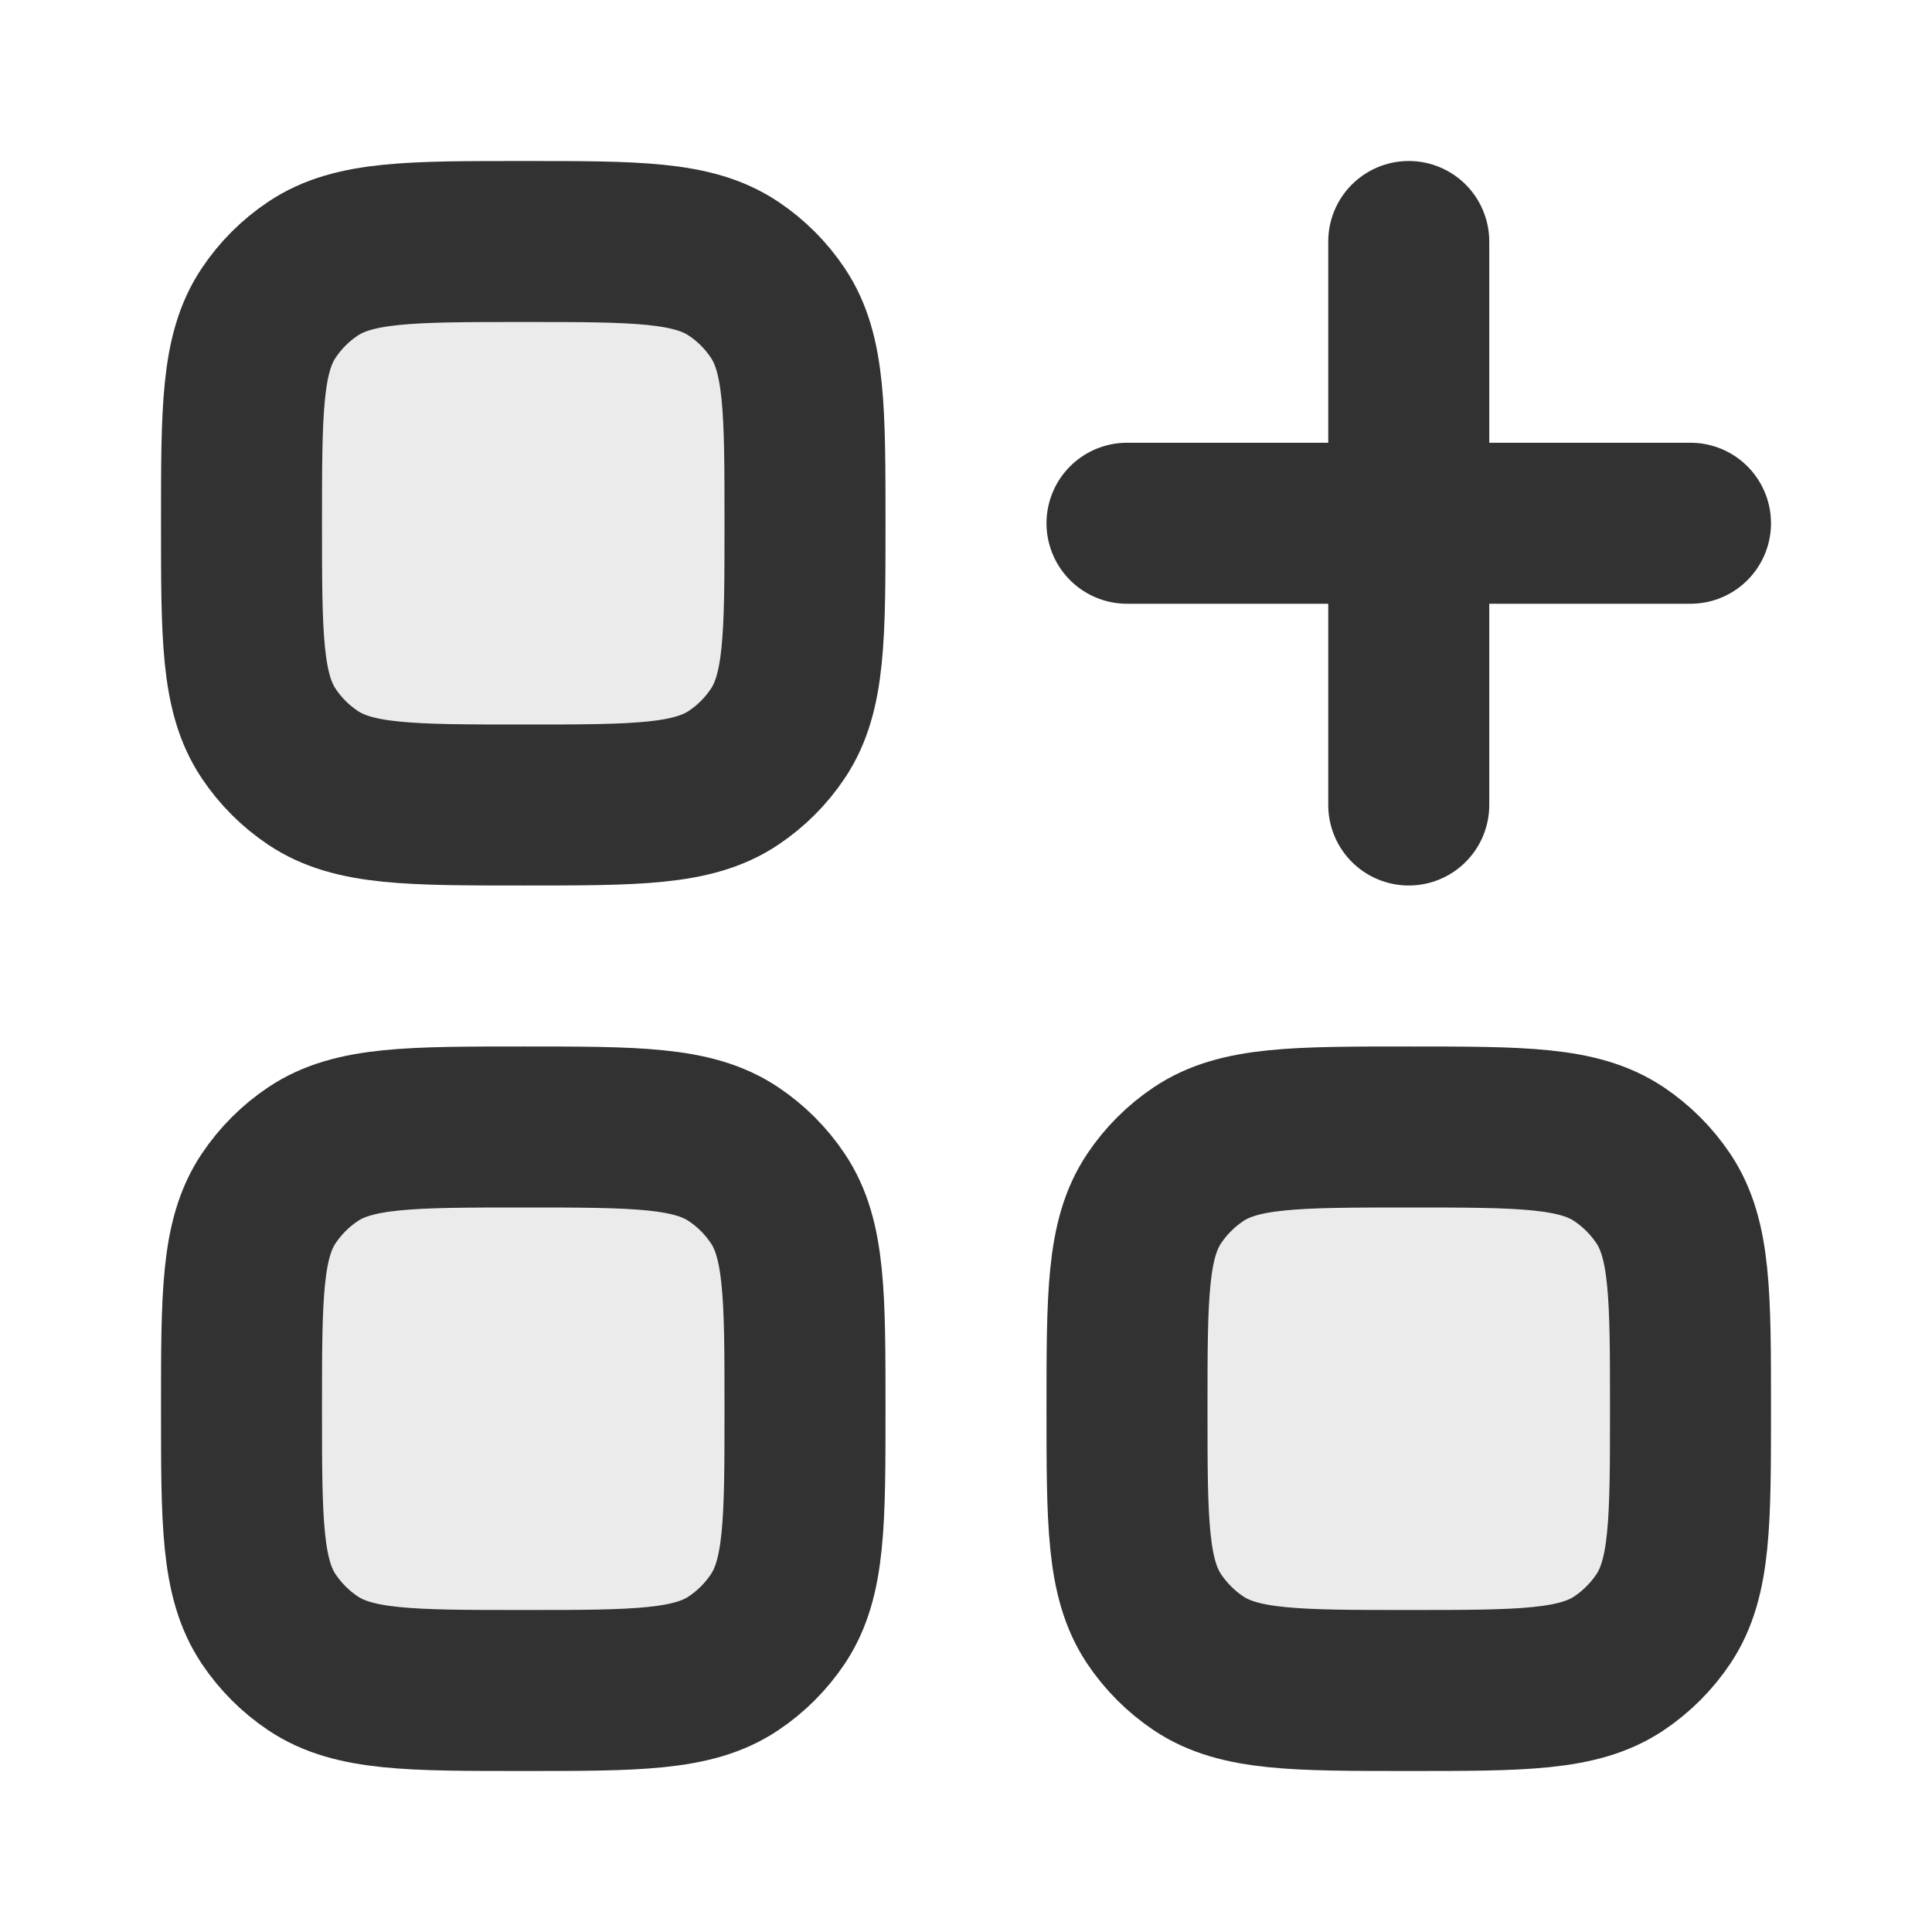 <?xml version="1.0" encoding="utf-8"?>
<svg width="800px" height="800px" viewBox="0 0 24 24" fill="none" xmlns="http://www.w3.org/2000/svg">
<path opacity="0.1" d="M14 17.5C14 16.096 14 15.393 14.337 14.889C14.483 14.671 14.671 14.483 14.889 14.337C15.393 14 16.096 14 17.5 14V14V14C18.904 14 19.607 14 20.111 14.337C20.329 14.483 20.517 14.671 20.663 14.889C21 15.393 21 16.096 21 17.5V17.5V17.5C21 18.904 21 19.607 20.663 20.111C20.517 20.329 20.329 20.517 20.111 20.663C19.607 21 18.904 21 17.5 21V21V21C16.096 21 15.393 21 14.889 20.663C14.671 20.517 14.483 20.329 14.337 20.111C14 19.607 14 18.904 14 17.5V17.5V17.5Z" fill="#323232"/>
<path opacity="0.1" d="M3 17.5C3 16.096 3 15.393 3.337 14.889C3.483 14.671 3.67 14.483 3.889 14.337C4.393 14 5.096 14 6.5 14V14V14C7.904 14 8.607 14 9.111 14.337C9.33 14.483 9.517 14.671 9.663 14.889C10 15.393 10 16.096 10 17.5V17.5V17.5C10 18.904 10 19.607 9.663 20.111C9.517 20.329 9.33 20.517 9.111 20.663C8.607 21 7.904 21 6.5 21V21V21C5.096 21 4.393 21 3.889 20.663C3.67 20.517 3.483 20.329 3.337 20.111C3 19.607 3 18.904 3 17.5V17.5V17.5Z" fill="#323232"/>
<path opacity="0.1" d="M3 6.5C3 5.096 3 4.393 3.337 3.889C3.483 3.67 3.67 3.483 3.889 3.337C4.393 3 5.096 3 6.5 3V3V3C7.904 3 8.607 3 9.111 3.337C9.33 3.483 9.517 3.67 9.663 3.889C10 4.393 10 5.096 10 6.5V6.5V6.5C10 7.904 10 8.607 9.663 9.111C9.517 9.33 9.33 9.517 9.111 9.663C8.607 10 7.904 10 6.5 10V10V10C5.096 10 4.393 10 3.889 9.663C3.67 9.517 3.483 9.33 3.337 9.111C3 8.607 3 7.904 3 6.5V6.5V6.5Z" fill="#323232"/>
<path d="M14 17.5C14 16.096 14 15.393 14.337 14.889C14.483 14.671 14.671 14.483 14.889 14.337C15.393 14 16.096 14 17.5 14V14V14C18.904 14 19.607 14 20.111 14.337C20.329 14.483 20.517 14.671 20.663 14.889C21 15.393 21 16.096 21 17.5V17.5V17.5C21 18.904 21 19.607 20.663 20.111C20.517 20.329 20.329 20.517 20.111 20.663C19.607 21 18.904 21 17.5 21V21V21C16.096 21 15.393 21 14.889 20.663C14.671 20.517 14.483 20.329 14.337 20.111C14 19.607 14 18.904 14 17.5V17.5V17.5Z" stroke="#323232" stroke-width="2"/>
<path d="M3 17.5C3 16.096 3 15.393 3.337 14.889C3.483 14.671 3.67 14.483 3.889 14.337C4.393 14 5.096 14 6.5 14V14V14C7.904 14 8.607 14 9.111 14.337C9.33 14.483 9.517 14.671 9.663 14.889C10 15.393 10 16.096 10 17.5V17.5V17.5C10 18.904 10 19.607 9.663 20.111C9.517 20.329 9.33 20.517 9.111 20.663C8.607 21 7.904 21 6.5 21V21V21C5.096 21 4.393 21 3.889 20.663C3.67 20.517 3.483 20.329 3.337 20.111C3 19.607 3 18.904 3 17.5V17.5V17.5Z" stroke="#323232" stroke-width="2"/>
<path d="M3 6.5C3 5.096 3 4.393 3.337 3.889C3.483 3.67 3.67 3.483 3.889 3.337C4.393 3 5.096 3 6.5 3V3V3C7.904 3 8.607 3 9.111 3.337C9.33 3.483 9.517 3.67 9.663 3.889C10 4.393 10 5.096 10 6.5V6.5V6.5C10 7.904 10 8.607 9.663 9.111C9.517 9.33 9.33 9.517 9.111 9.663C8.607 10 7.904 10 6.5 10V10V10C5.096 10 4.393 10 3.889 9.663C3.67 9.517 3.483 9.33 3.337 9.111C3 8.607 3 7.904 3 6.5V6.5V6.5Z" stroke="#323232" stroke-width="2"/>
<path d="M14 6.5H21" stroke="#323232" stroke-width="2" stroke-linecap="round" stroke-linejoin="round"/>
<path d="M17.5 3V10" stroke="#323232" stroke-width="2" stroke-linecap="round" stroke-linejoin="round"/>
</svg>